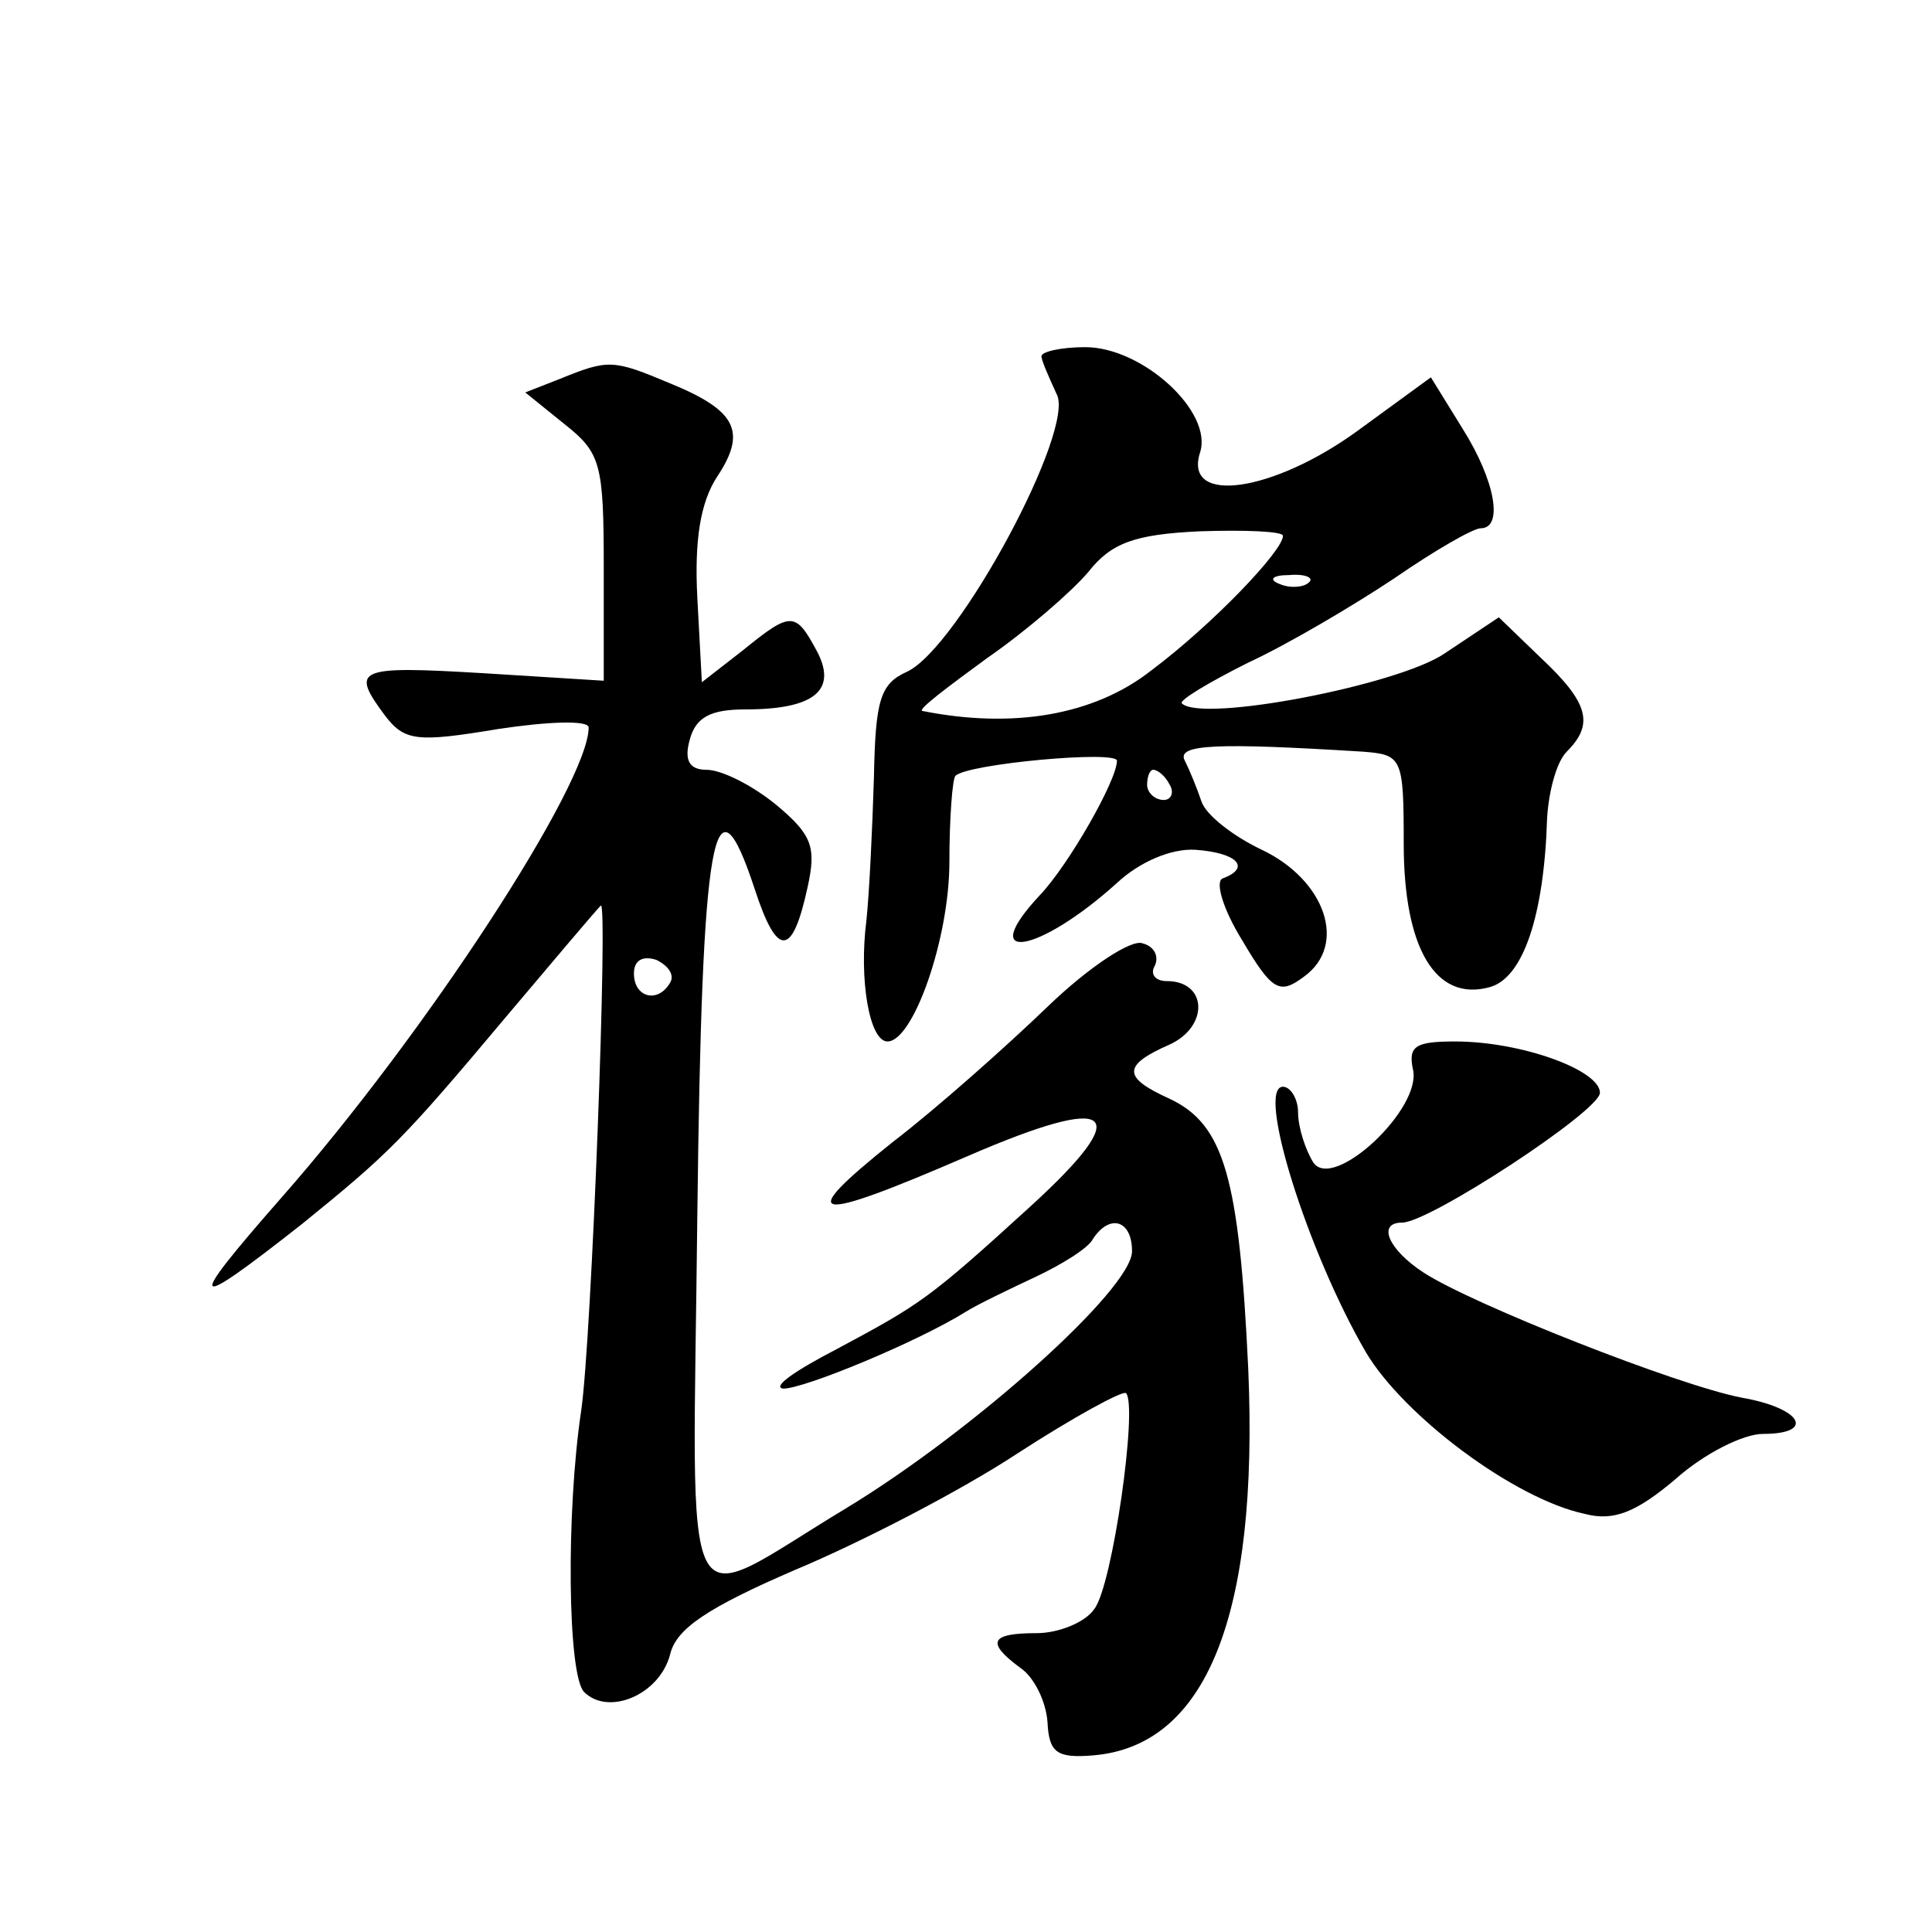 <?xml version="1.0" standalone="no"?>
<!DOCTYPE svg PUBLIC "-//W3C//DTD SVG 20010904//EN"
 "http://www.w3.org/TR/2001/REC-SVG-20010904/DTD/svg10.dtd">
<svg version="1.0" xmlns="http://www.w3.org/2000/svg"
 width="128pt" height="128pt" viewBox="0 0 128 128"
 preserveAspectRatio="xMidYMid meet">
<g transform="translate(0,128) scale(0.1,-0.1)"
fill="#0" stroke="none">
<path d="M690 1044 c0 -3 5 -14 10 -25 13 -23 -65 -168 -99 -184 -18 -8 -21 -19
-22 -70 -1 -33 -3 -76 -5 -95 -5 -39 2 -80 14 -80 17 0 41 68 41 119 0 29 2 55
4 57 8 8 107 17 107 10 0 -13 -32 -69 -51 -89 -43 -46 -1 -39 51 8 15 14 36 23
52 22 28 -2 37 -12 18 -19 -5 -2 0 -20 13 -41 20 -34 25 -36 41 -24 29 21 14 64
-28 84 -19 9 -37 23 -40 32 -3 9 -8 21 -11 27 -6 11 21 12 118 6 26 -2 27 -4 27
-61 0 -69 21 -105 57 -95 22 6 36 47 38 112 1 17 6 37 13 44 18 18 15 32 -17 62
l-28 27 -36 -24 c-31 -21 -161 -46 -174 -33 -2 2 18 14 44 27 26 12 70 38 97 56
26 18 52 33 57 33 15 0 10 31 -12 66 l-21 34 -48 -35 c-56 -41 -116 -50 -105 -15
9 27 -38 70 -76 70 -16 0 -29 -3 -29 -6z m160 -119 c0 -10 -47 -59 -87 -89 -38
-30 -92 -39 -152 -27 -3 1 17 16 43 35 26 18 56 44 67 57 15 19 30 25 74 27 30
1 55 0 55 -3z m17 -31 c-3 -3 -12 -4 -19 -1 -8 3 -5 6 6 6 11 1 17 -2 13 -5z m-92
-134 c3 -5 1 -10 -4 -10 -6 0 -11 5 -11 10 0 6 2 10 4 10 3 0 8 -4 11 -10z M371
1029 l-23 -9 26 -21 c24 -19 26 -26 26 -95 l0 -75 -80 5 c-84 5 -88 3 -65 -28 13
-17 21 -18 75 -9 33 5 60 6 60 1 0 -37 -108 -203 -204 -312 -64 -73 -61 -76 14
-17 58 47 67 56 135 137 32 38 60 71 63 74 5 6 -6 -288 -13 -335 -10 -67 -9 -175
2 -186 16 -16 50 -2 57 25 4 17 25 31 83 56 43 18 109 52 147 77 37 24 70 42 72
40 8 -8 -9 -128 -21 -143 -6 -9 -24 -16 -38 -16 -31 0 -34 -6 -11 -23 9 -6 17 -22
18 -36 1 -20 6 -24 30 -22 75 6 110 92 103 256 -6 127 -16 162 -52 179 -31 14 -32
22 0 36 26 12 25 42 -2 42 -8 0 -11 5 -8 10 3 6 0 13 -8 15 -7 3 -35 -15 -63 -42
-27 -26 -73 -67 -103 -90 -65 -52 -54 -54 50 -9 97 42 112 31 42 -33 -68 -62 -73
-65 -129 -95 -27 -14 -43 -25 -35 -26 14 0 89 31 121 51 8 5 29 15 46 23 17 8 35
19 38 25 11 17 26 13 26 -8 0 -25 -105 -119 -189 -170 -113 -68 -102 -90 -99 194
3 255 11 298 38 216 15 -46 25 -45 35 1 6 27 3 35 -21 55 -16 13 -36 23 -46 23
-11 0 -15 6 -11 20 4 15 14 20 37 20 46 0 61 13 47 39 -14 26 -17 26 -49 0 l-27
-21 -3 56 c-2 38 2 63 13 80 20 30 13 44 -31 62 -38 16 -41 16 -73 3z m73 -400
c-8 -14 -24 -10 -24 6 0 9 6 12 15 9 8 -4 12 -10 9 -15z M936 572 c7 -26 -53 -82
-66 -62 -5 8 -10 23 -10 33 0 9 -5 17 -10 17 -18 0 16 -109 55 -176 25 -42 98 -97
145 -107 19 -5 34 1 60 23 19 17 45 30 58 30 35 0 26 17 -14 24 -42 8 -179 62 -211
83 -23 15 -31 33 -14 33 18 0 131 74 131 86 0 15 -52 34 -96 34 -26 0 -31 -3 -28
-18z"/>
</g>
</svg>
